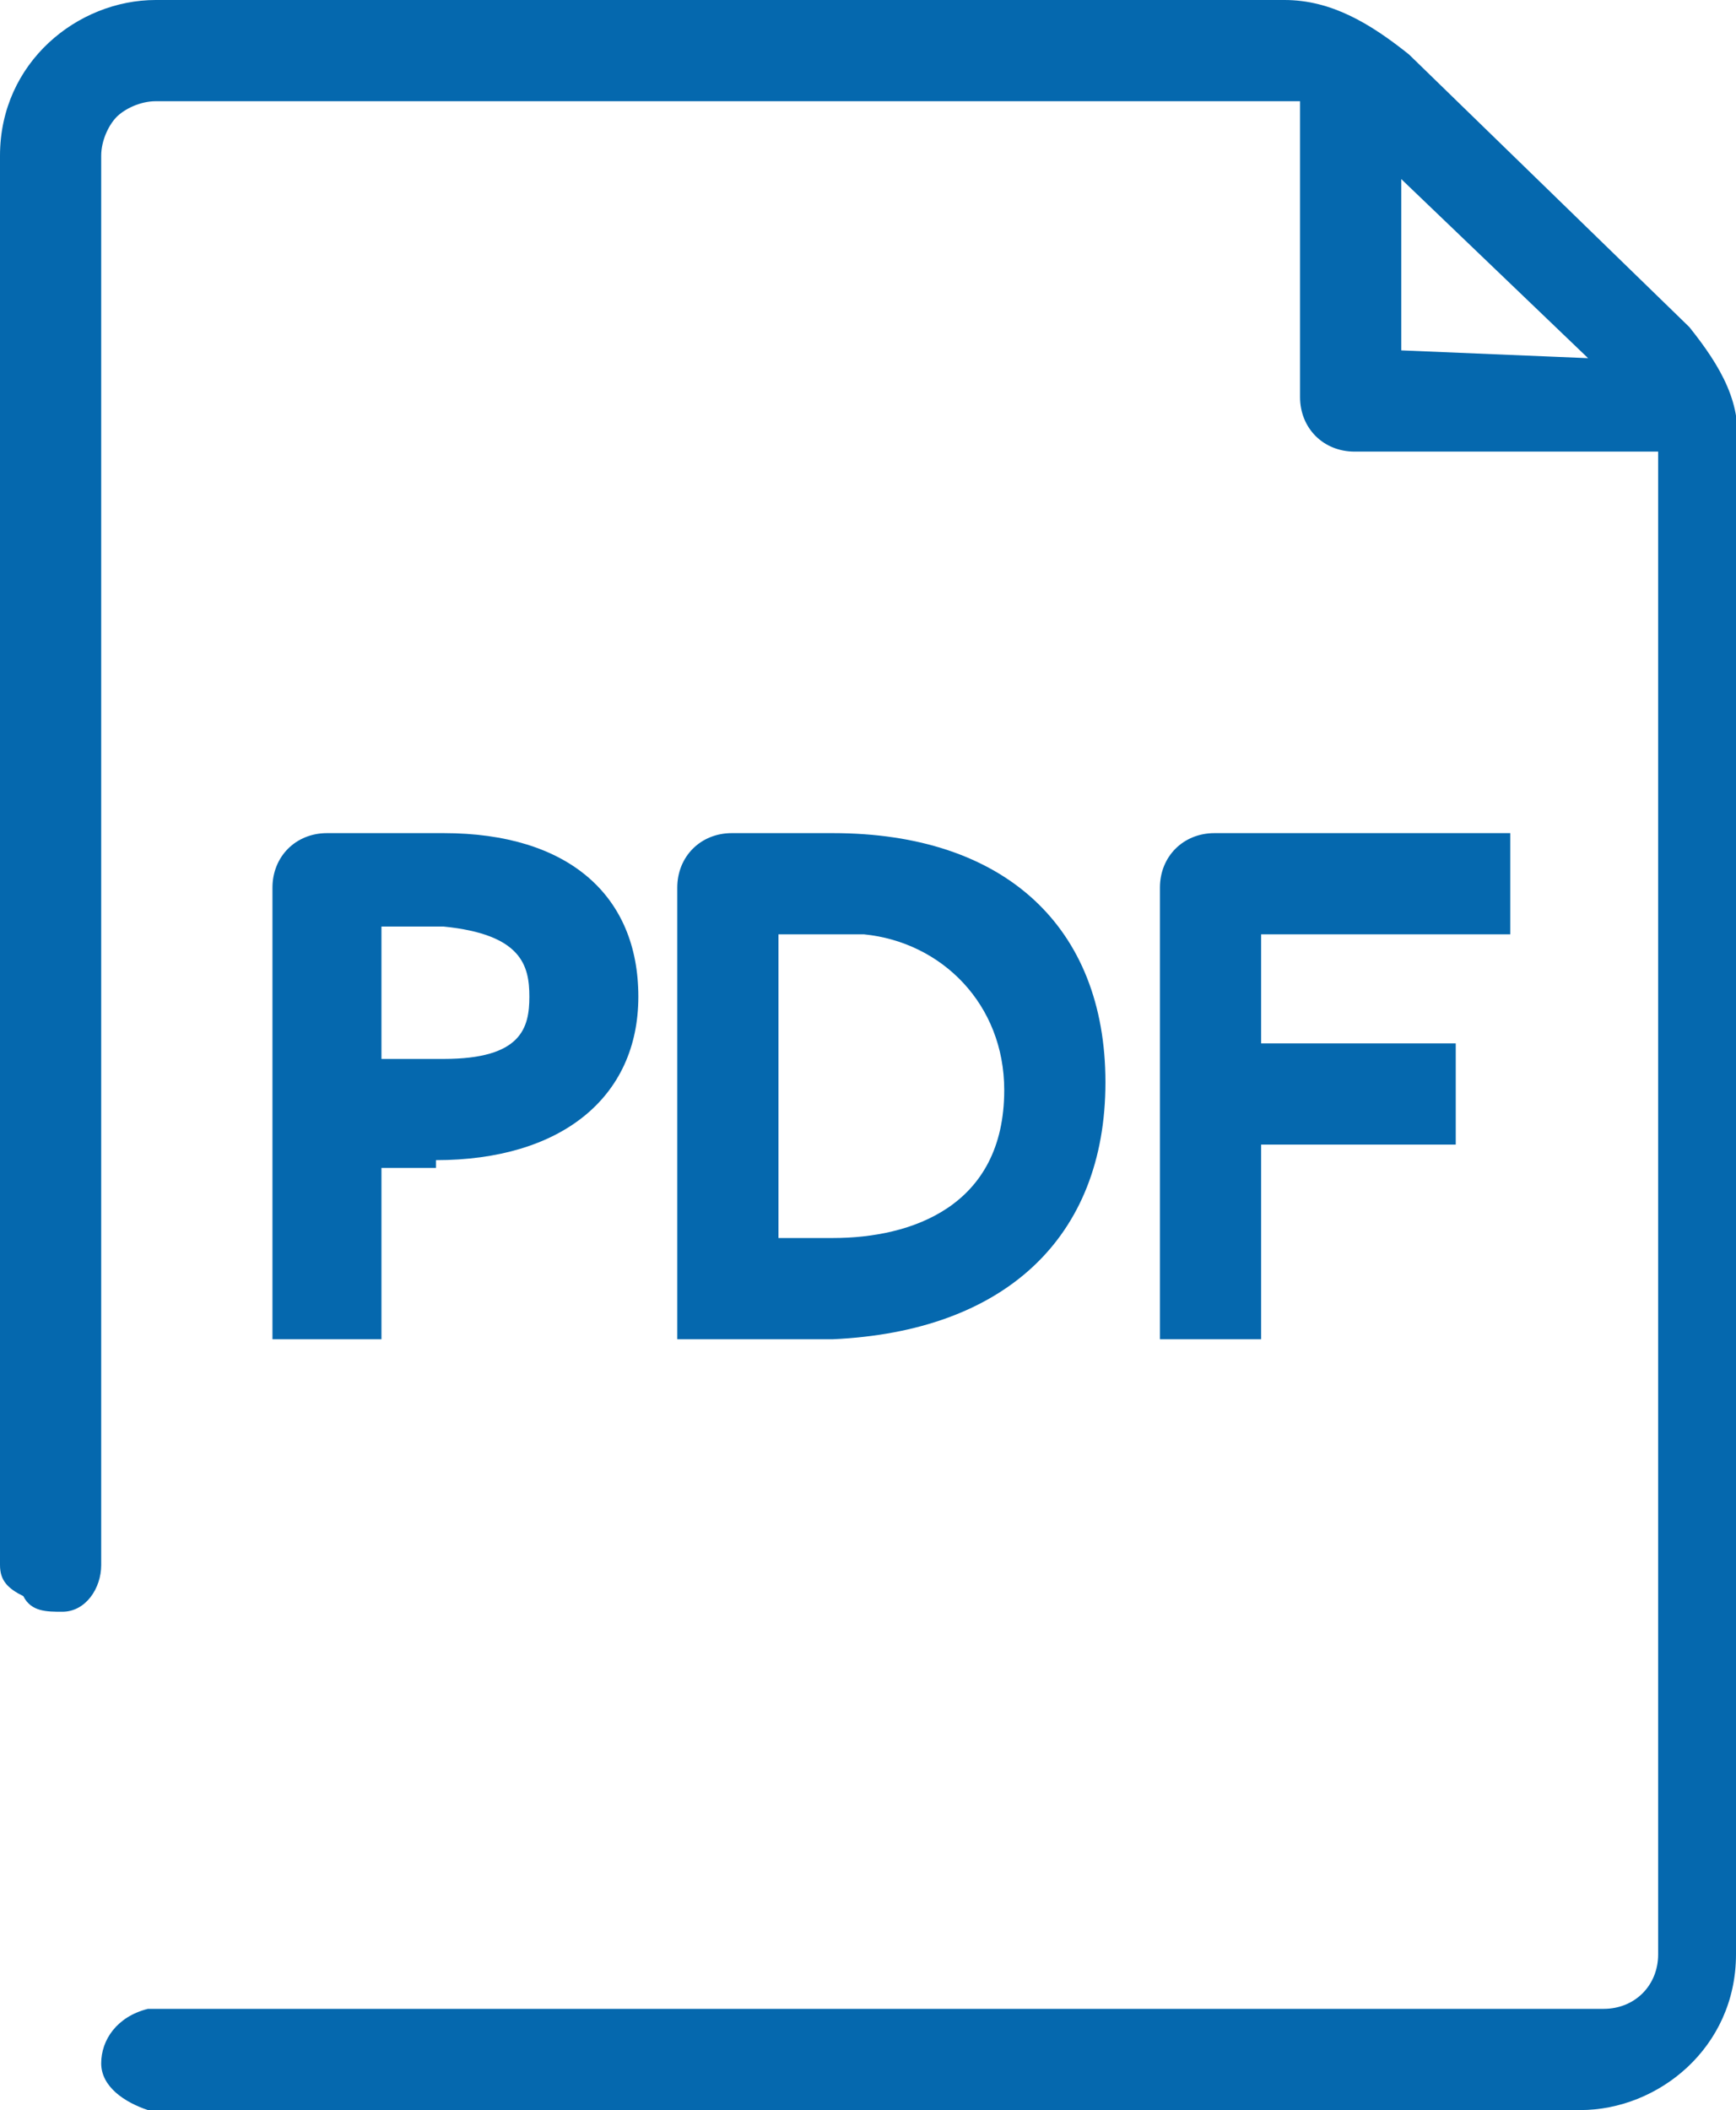 <?xml version="1.0" encoding="utf-8"?>
<!-- Generator: Adobe Illustrator 23.0.2, SVG Export Plug-In . SVG Version: 6.00 Build 0)  -->
<svg version="1.1" id="Layer_1" xmlns="http://www.w3.org/2000/svg" xmlns:xlink="http://www.w3.org/1999/xlink" x="0px" y="0px"
	 viewBox="0 0 22.3 27.1" style="enable-background:new 0 0 22.3 27.1;" xml:space="preserve">
<style type="text/css">
	.st0{fill:#0568AE;}
</style>
<title>doc-icon-apex</title>
<path class="st0" d="M21.7,4.2l-3.6-3.5c-0.5-0.4-1-0.7-1.6-0.7H2C1,0,0,0.8,0,2v18.1c0,0.2,0.1,0.3,0.3,0.4
	c0.1,0.2,0.3,0.2,0.5,0.2c0.3,0,0.5-0.3,0.5-0.6V2c0-0.2,0.1-0.4,0.2-0.5S1.8,1.3,2,1.3l0,0h14.6c0,0,0,0,0.1,0v3.8
	c0,0.4,0.3,0.7,0.7,0.7h3.9l0,0v19.3c0,0.4-0.3,0.7-0.7,0.7H1.9c-0.4,0.1-0.6,0.4-0.6,0.7c0,0.3,0.3,0.5,0.6,0.6h18.4l0,0
	c1,0,2-0.8,2-2V5.8C22.4,5.2,22.1,4.7,21.7,4.2z M18,4.5V2.3l2.4,2.3L18,4.5L18,4.5z"/>
<g>
	<path class="st0" d="M19.4,12v-1.3h-3.8c-0.4,0-0.7,0.3-0.7,0.7v5.8h1.3v-2.5h2.5v-1.3h-2.5V12H19.4z"/>
	<path class="st0" d="M14.2,13.9c0-2-1.3-3.2-3.5-3.2H9.4c-0.4,0-0.7,0.3-0.7,0.7v5.8h2v0C12.9,17.1,14.2,15.9,14.2,13.9z
		 M10.7,15.9H10l0-3.9h0.7c0.1,0,0.3,0,0.4,0c1,0.1,1.8,0.9,1.8,2C12.9,15.5,11.7,15.9,10.7,15.9z"/>
	<path class="st0" d="M5.6,14.9c1.6,0,2.6-0.8,2.6-2.1c0-1.3-0.9-2.1-2.5-2.1H4.2c-0.4,0-0.7,0.3-0.7,0.7v5.8h1.4v-2.2H5.6z
		 M6.8,12.8c0,0.4-0.1,0.8-1.1,0.8H4.9l0-1.7h0.8C6.7,12,6.8,12.4,6.8,12.8z"/>
</g>
</svg>
